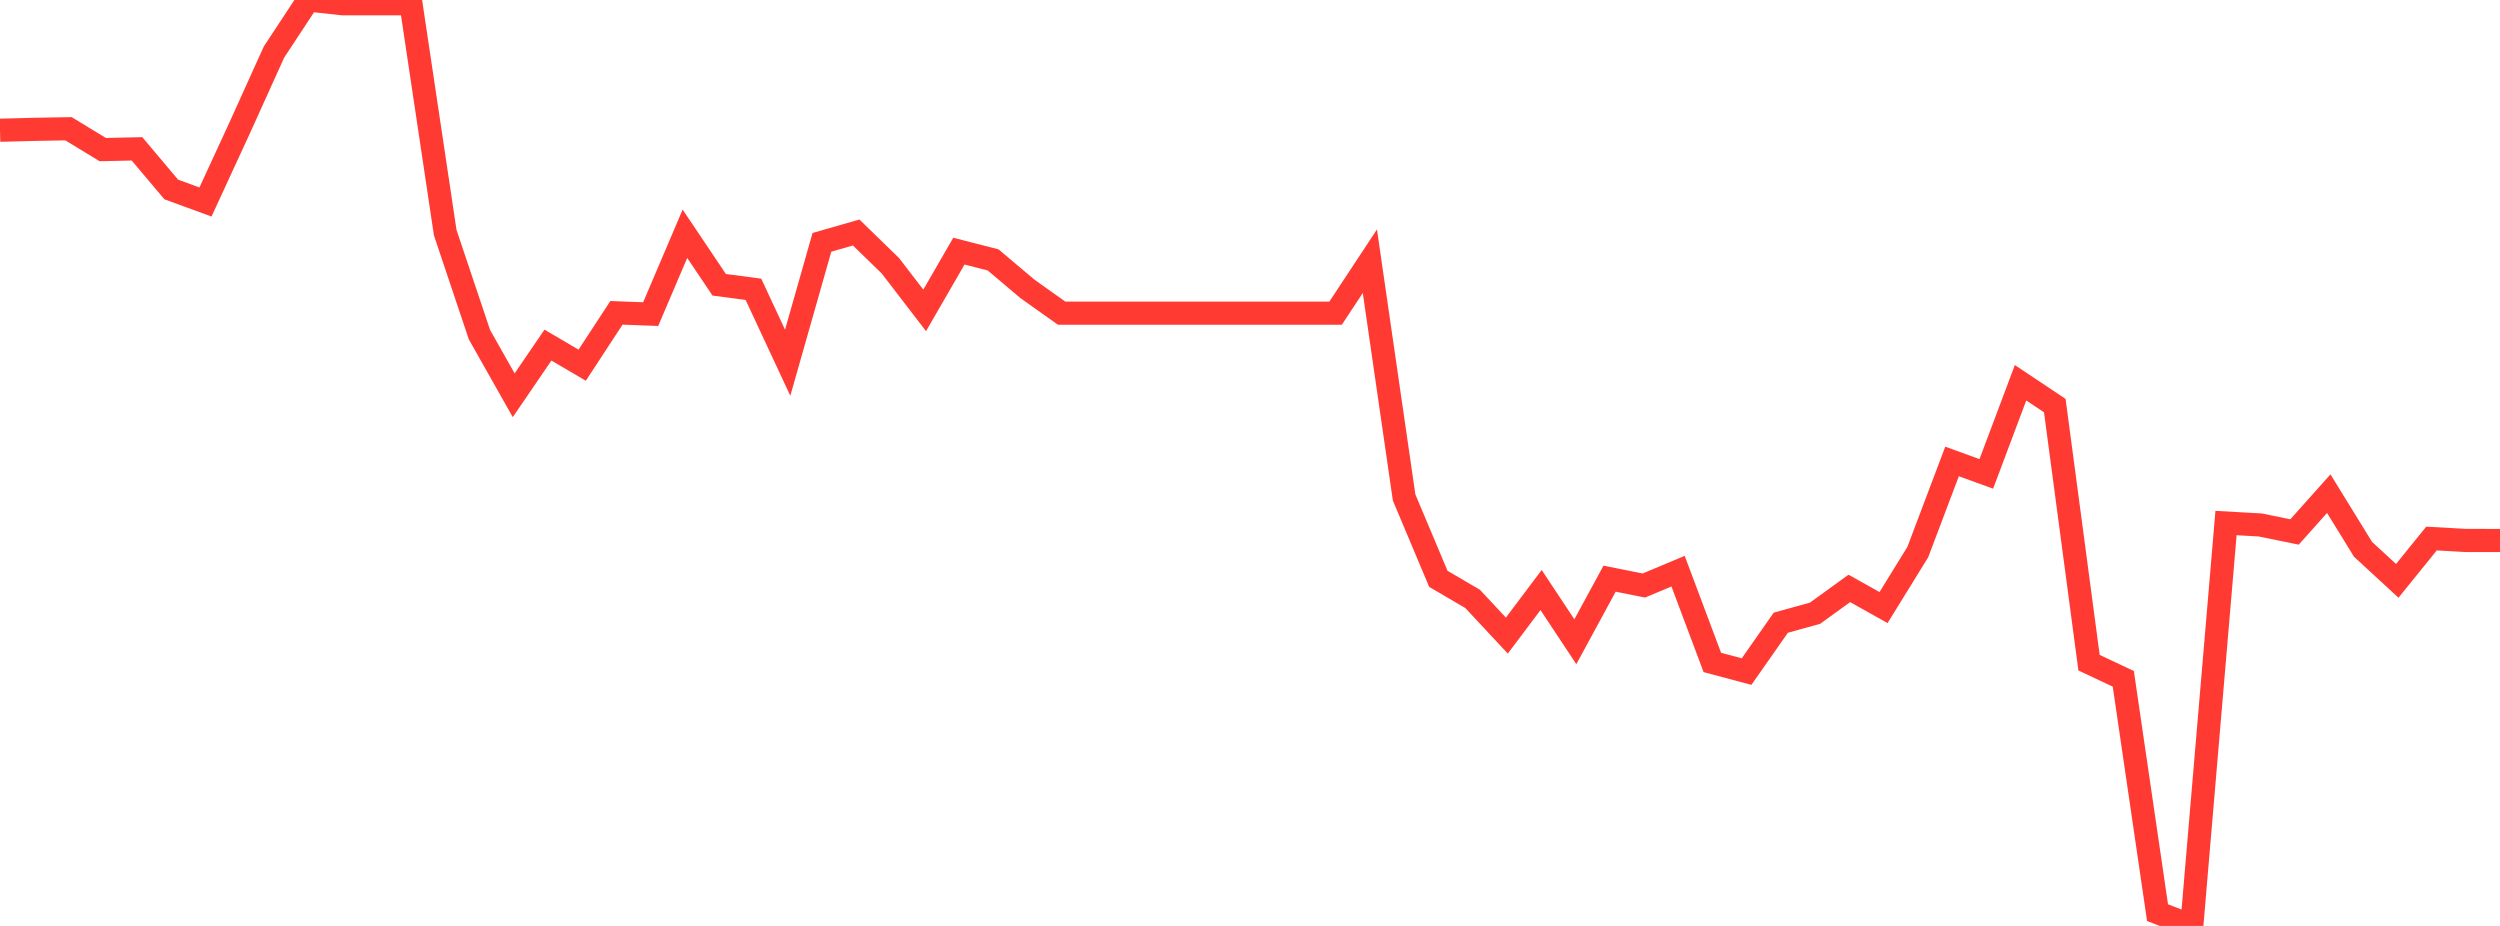 <?xml version="1.0" standalone="no"?>
<!DOCTYPE svg PUBLIC "-//W3C//DTD SVG 1.1//EN" "http://www.w3.org/Graphics/SVG/1.1/DTD/svg11.dtd">

<svg width="135" height="50" viewBox="0 0 135 50" preserveAspectRatio="none" 
  xmlns="http://www.w3.org/2000/svg"
  xmlns:xlink="http://www.w3.org/1999/xlink">


<polyline points="0.0, 7.032 1.849, 6.985 3.699, 6.952 5.548, 8.078 7.397, 8.037 9.247, 10.232 11.096, 10.908 12.945, 6.9 14.795, 2.811 16.644, 0.0 18.493, 0.202 20.342, 0.202 22.192, 0.202 24.041, 12.558 25.89, 18.071 27.74, 21.345 29.589, 18.635 31.438, 19.721 33.288, 16.893 35.137, 16.962 36.986, 12.623 38.836, 15.378 40.685, 15.622 42.534, 19.588 44.384, 13.085 46.233, 12.555 48.082, 14.353 49.932, 16.761 51.781, 13.561 53.63, 14.036 55.479, 15.598 57.329, 16.911 59.178, 16.911 61.027, 16.911 62.877, 16.911 64.726, 16.911 66.575, 16.911 68.425, 16.911 70.274, 16.911 72.123, 16.911 73.973, 14.105 75.822, 26.863 77.671, 31.257 79.521, 32.34 81.37, 34.321 83.219, 31.861 85.068, 34.653 86.918, 31.248 88.767, 31.618 90.616, 30.843 92.466, 35.772 94.315, 36.265 96.164, 33.626 98.014, 33.113 99.863, 31.774 101.712, 32.809 103.562, 29.809 105.411, 24.918 107.26, 25.591 109.11, 20.669 110.959, 21.903 112.808, 35.785 114.658, 36.656 116.507, 49.283 118.356, 50.0 120.205, 28.244 122.055, 28.348 123.904, 28.727 125.753, 26.657 127.603, 29.662 129.452, 31.366 131.301, 29.081 133.151, 29.185 135.0, 29.186" fill="none" stroke="#ff3a33" stroke-width="1.25"/>

</svg>